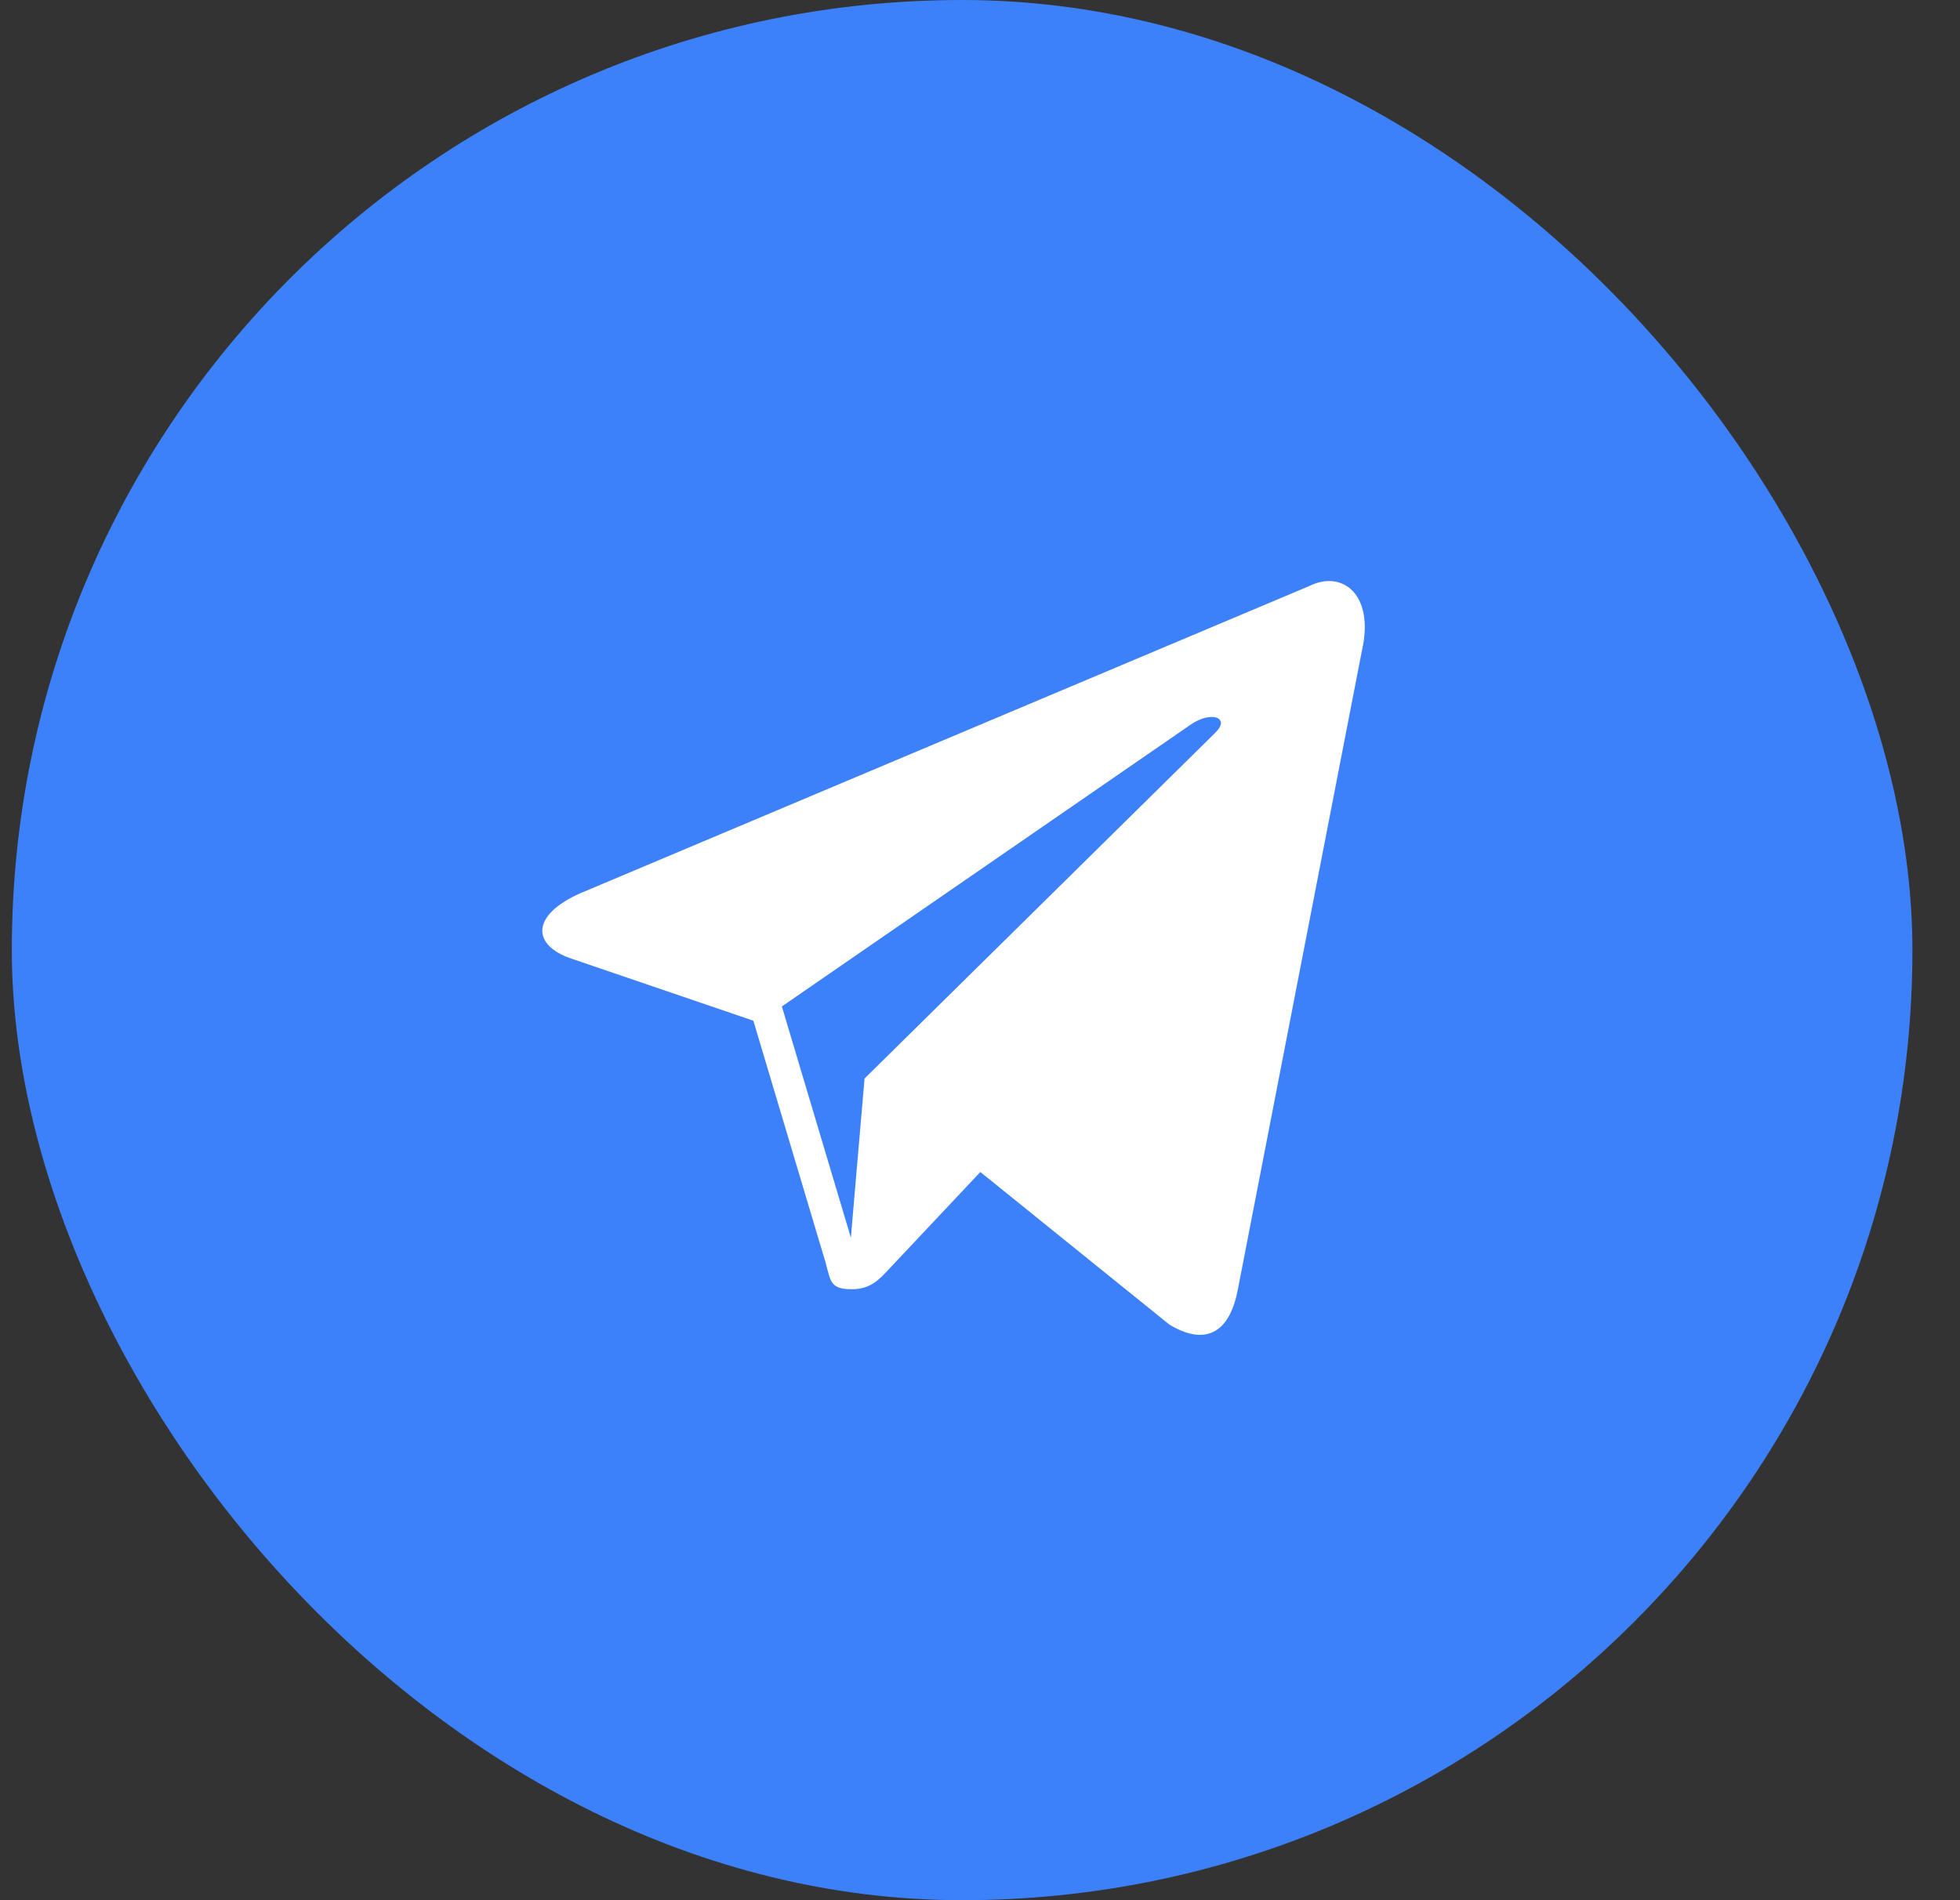 <svg width="33" height="32" viewBox="0 0 33 32" fill="none" xmlns="http://www.w3.org/2000/svg">
<rect x="0" y="0" width="33" height="32" fill="#333333" stroke="none"/>
<rect x="0.199" width="32" height="32" rx="16" fill="#3D81FA"/>
<path d="M22.044 9.869L9.777 15.04C8.94 15.407 8.945 15.918 9.625 16.145L12.684 17.189L13.855 21.111C13.997 21.541 13.927 21.711 14.339 21.711C14.658 21.711 14.799 21.552 14.976 21.363C15.089 21.242 15.758 20.531 16.506 19.737L19.688 22.306C20.274 22.66 20.697 22.477 20.842 21.712L22.931 10.953C23.145 10.016 22.604 9.591 22.044 9.869ZM13.164 16.949L20.06 12.194C20.404 11.966 20.72 12.089 20.461 12.34L14.556 18.163L14.326 20.843L13.164 16.949Z" fill="white"/>
</svg>
